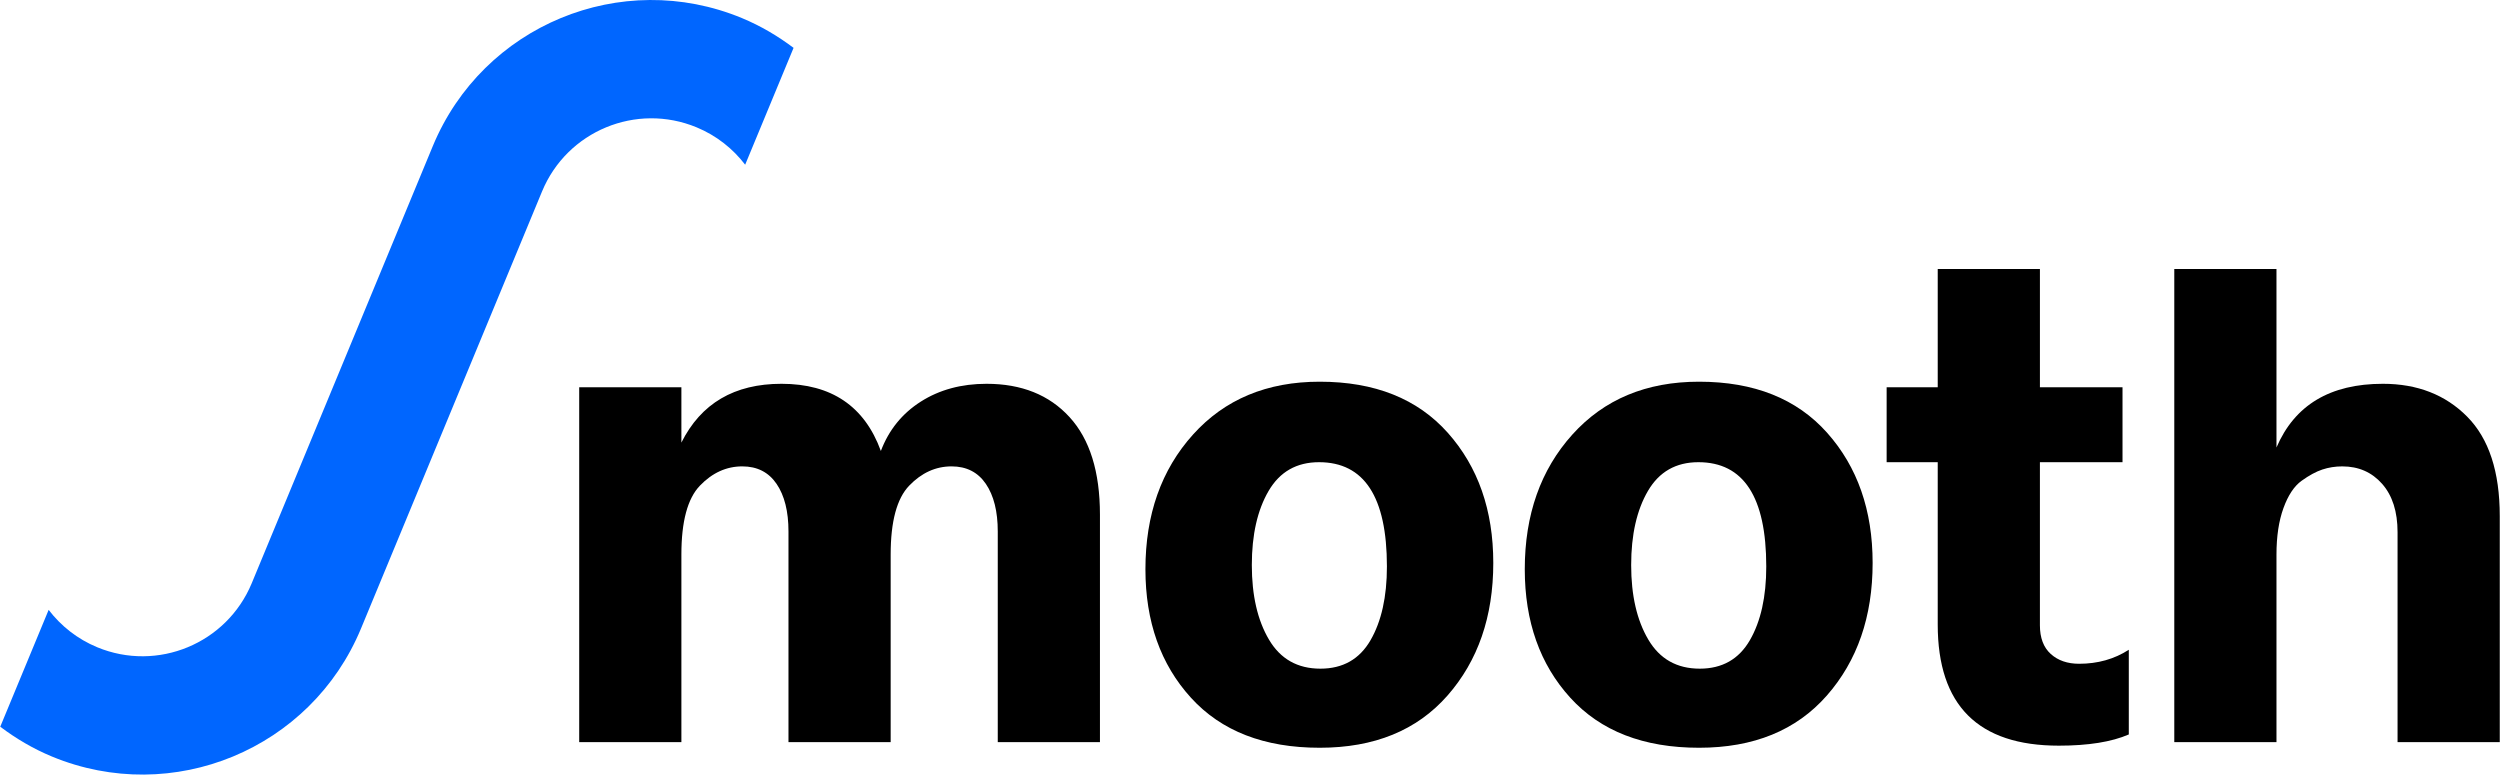 <?xml version="1.0" encoding="utf-8"?>
<!-- Generator: Adobe Illustrator 27.3.1, SVG Export Plug-In . SVG Version: 6.00 Build 0)  -->
<svg version="1.1" id="Layer_1" xmlns="http://www.w3.org/2000/svg" xmlns:xlink="http://www.w3.org/1999/xlink" x="0px" y="0px"
	 viewBox="0 0 3873 1200" style="enable-background:new 0 0 3873 1200;" xml:space="preserve">
<style type="text/css">
	.st0{fill:#0066FF;}
</style>
<g>
	<path class="st0" d="M1149.34,27.99c-187-77.46-401.39,11.34-478.85,198.35l-280.5,677.19c-38.73,93.5-145.92,137.9-239.43,99.17
		c-30.87-12.79-56.25-33.14-75.19-57.9L0.39,1125.84c24.21,18.22,50.77,34.03,80.05,46.16c187,77.46,401.39-11.34,478.85-198.35
		l280.5-677.19c38.73-93.5,145.92-137.9,239.43-99.18c30.87,12.79,56.25,33.14,75.19,57.9l74.99-181.04
		C1205.18,55.94,1178.62,40.12,1149.34,27.99z"/>
	<g>
		<path d="M1055.61,600v85.66c30.37-60.72,82.04-91.09,155.06-91.09c77.34,0,128.66,34.7,153.97,104.09
			c12.29-32.52,32.89-58.01,61.8-76.44c28.91-18.44,62.9-27.65,101.93-27.65c54.23,0,97.06,17.18,128.5,51.52
			c31.44,34.33,47.17,84.76,47.17,151.26v352.4h-158.31V823.36c0-31.07-6.15-55.66-18.44-73.73c-12.3-18.07-30.01-27.11-53.14-27.11
			c-24.57,0-46.44,9.94-65.6,29.82c-19.16,19.88-28.73,55.48-28.73,106.79v290.6h-158.31V823.36c0-31.07-6.15-55.66-18.44-73.73
			c-12.3-18.07-30-27.11-53.12-27.11c-24.59,0-46.46,9.94-65.6,29.82c-19.17,19.88-28.74,55.48-28.74,106.79v290.6H897.31V600
			H1055.61z"/>
		<path d="M2044.5,1158.42c-86.03,0-152.53-25.84-199.52-77.53c-47-51.66-70.48-118-70.48-198.97c0-84.57,24.57-154.13,73.74-208.72
			c49.14-54.58,114.56-81.87,196.26-81.87c85.29,0,151.44,26.38,198.42,79.15s70.48,119.99,70.48,201.68
			c0,83.14-23.69,151.63-71.01,205.47C2195.04,1131.5,2129.08,1158.42,2044.5,1158.42z M2043.41,716.03
			c-34.69,0-60.72,14.82-78.06,44.45c-17.34,29.64-26.03,67.96-26.03,114.93c0,47,8.85,85.5,26.58,115.48
			c17.7,30.01,44.26,45,79.69,45c34.7,0,60.54-14.63,77.53-43.91c16.98-29.28,25.49-67.4,25.49-114.4
			C2148.6,769.89,2113.52,716.03,2043.41,716.03z"/>
		<path d="M2632.18,1158.42c-86.03,0-152.53-25.84-199.52-77.53c-47-51.66-70.48-118-70.48-198.97
			c0-84.57,24.57-154.13,73.74-208.72c49.14-54.58,114.56-81.87,196.26-81.87c85.29,0,151.44,26.38,198.42,79.15
			s70.48,119.99,70.48,201.68c0,83.14-23.69,151.63-71.01,205.47C2782.71,1131.5,2716.76,1158.42,2632.18,1158.42z M2631.09,716.03
			c-34.69,0-60.72,14.82-78.06,44.45c-17.34,29.64-26.03,67.96-26.03,114.93c0,47,8.85,85.5,26.58,115.48
			c17.7,30.01,44.26,45,79.69,45c34.7,0,60.54-14.63,77.53-43.91c16.98-29.28,25.49-67.4,25.49-114.4
			C2736.27,769.89,2701.2,716.03,2631.09,716.03z"/>
		<path d="M3160.23,716.03v252.64c0,19.51,5.59,34.35,16.81,44.45c11.19,10.13,25.84,15.19,43.91,15.19
			c28.91,0,54.58-7.23,76.99-21.69v131.2c-26.74,11.58-62.89,17.36-108.43,17.36c-125.07,0-187.58-62.52-187.58-187.6V716.03h-79.15
			V600h79.15V416.75h158.31V600h127.96v116.02H3160.23z"/>
		<path d="M3526.71,416.75v276.5c28.2-65.78,83.12-98.68,164.83-98.68c53.48,0,97.04,16.99,130.66,50.97s50.42,85.3,50.42,153.97
			v350.23h-158.32V824.46c0-31.81-7.95-56.75-23.85-74.82c-15.91-18.07-36.52-27.11-61.81-27.11c-10.84,0-21.13,1.62-30.9,4.88
			c-9.76,3.24-20.43,9.04-31.99,17.34c-11.58,8.32-20.97,22.42-28.18,42.28c-7.24,19.9-10.85,43.92-10.85,72.1v290.6H3368.4V416.75
			H3526.71z"/>
	</g>
</g>
</svg>
